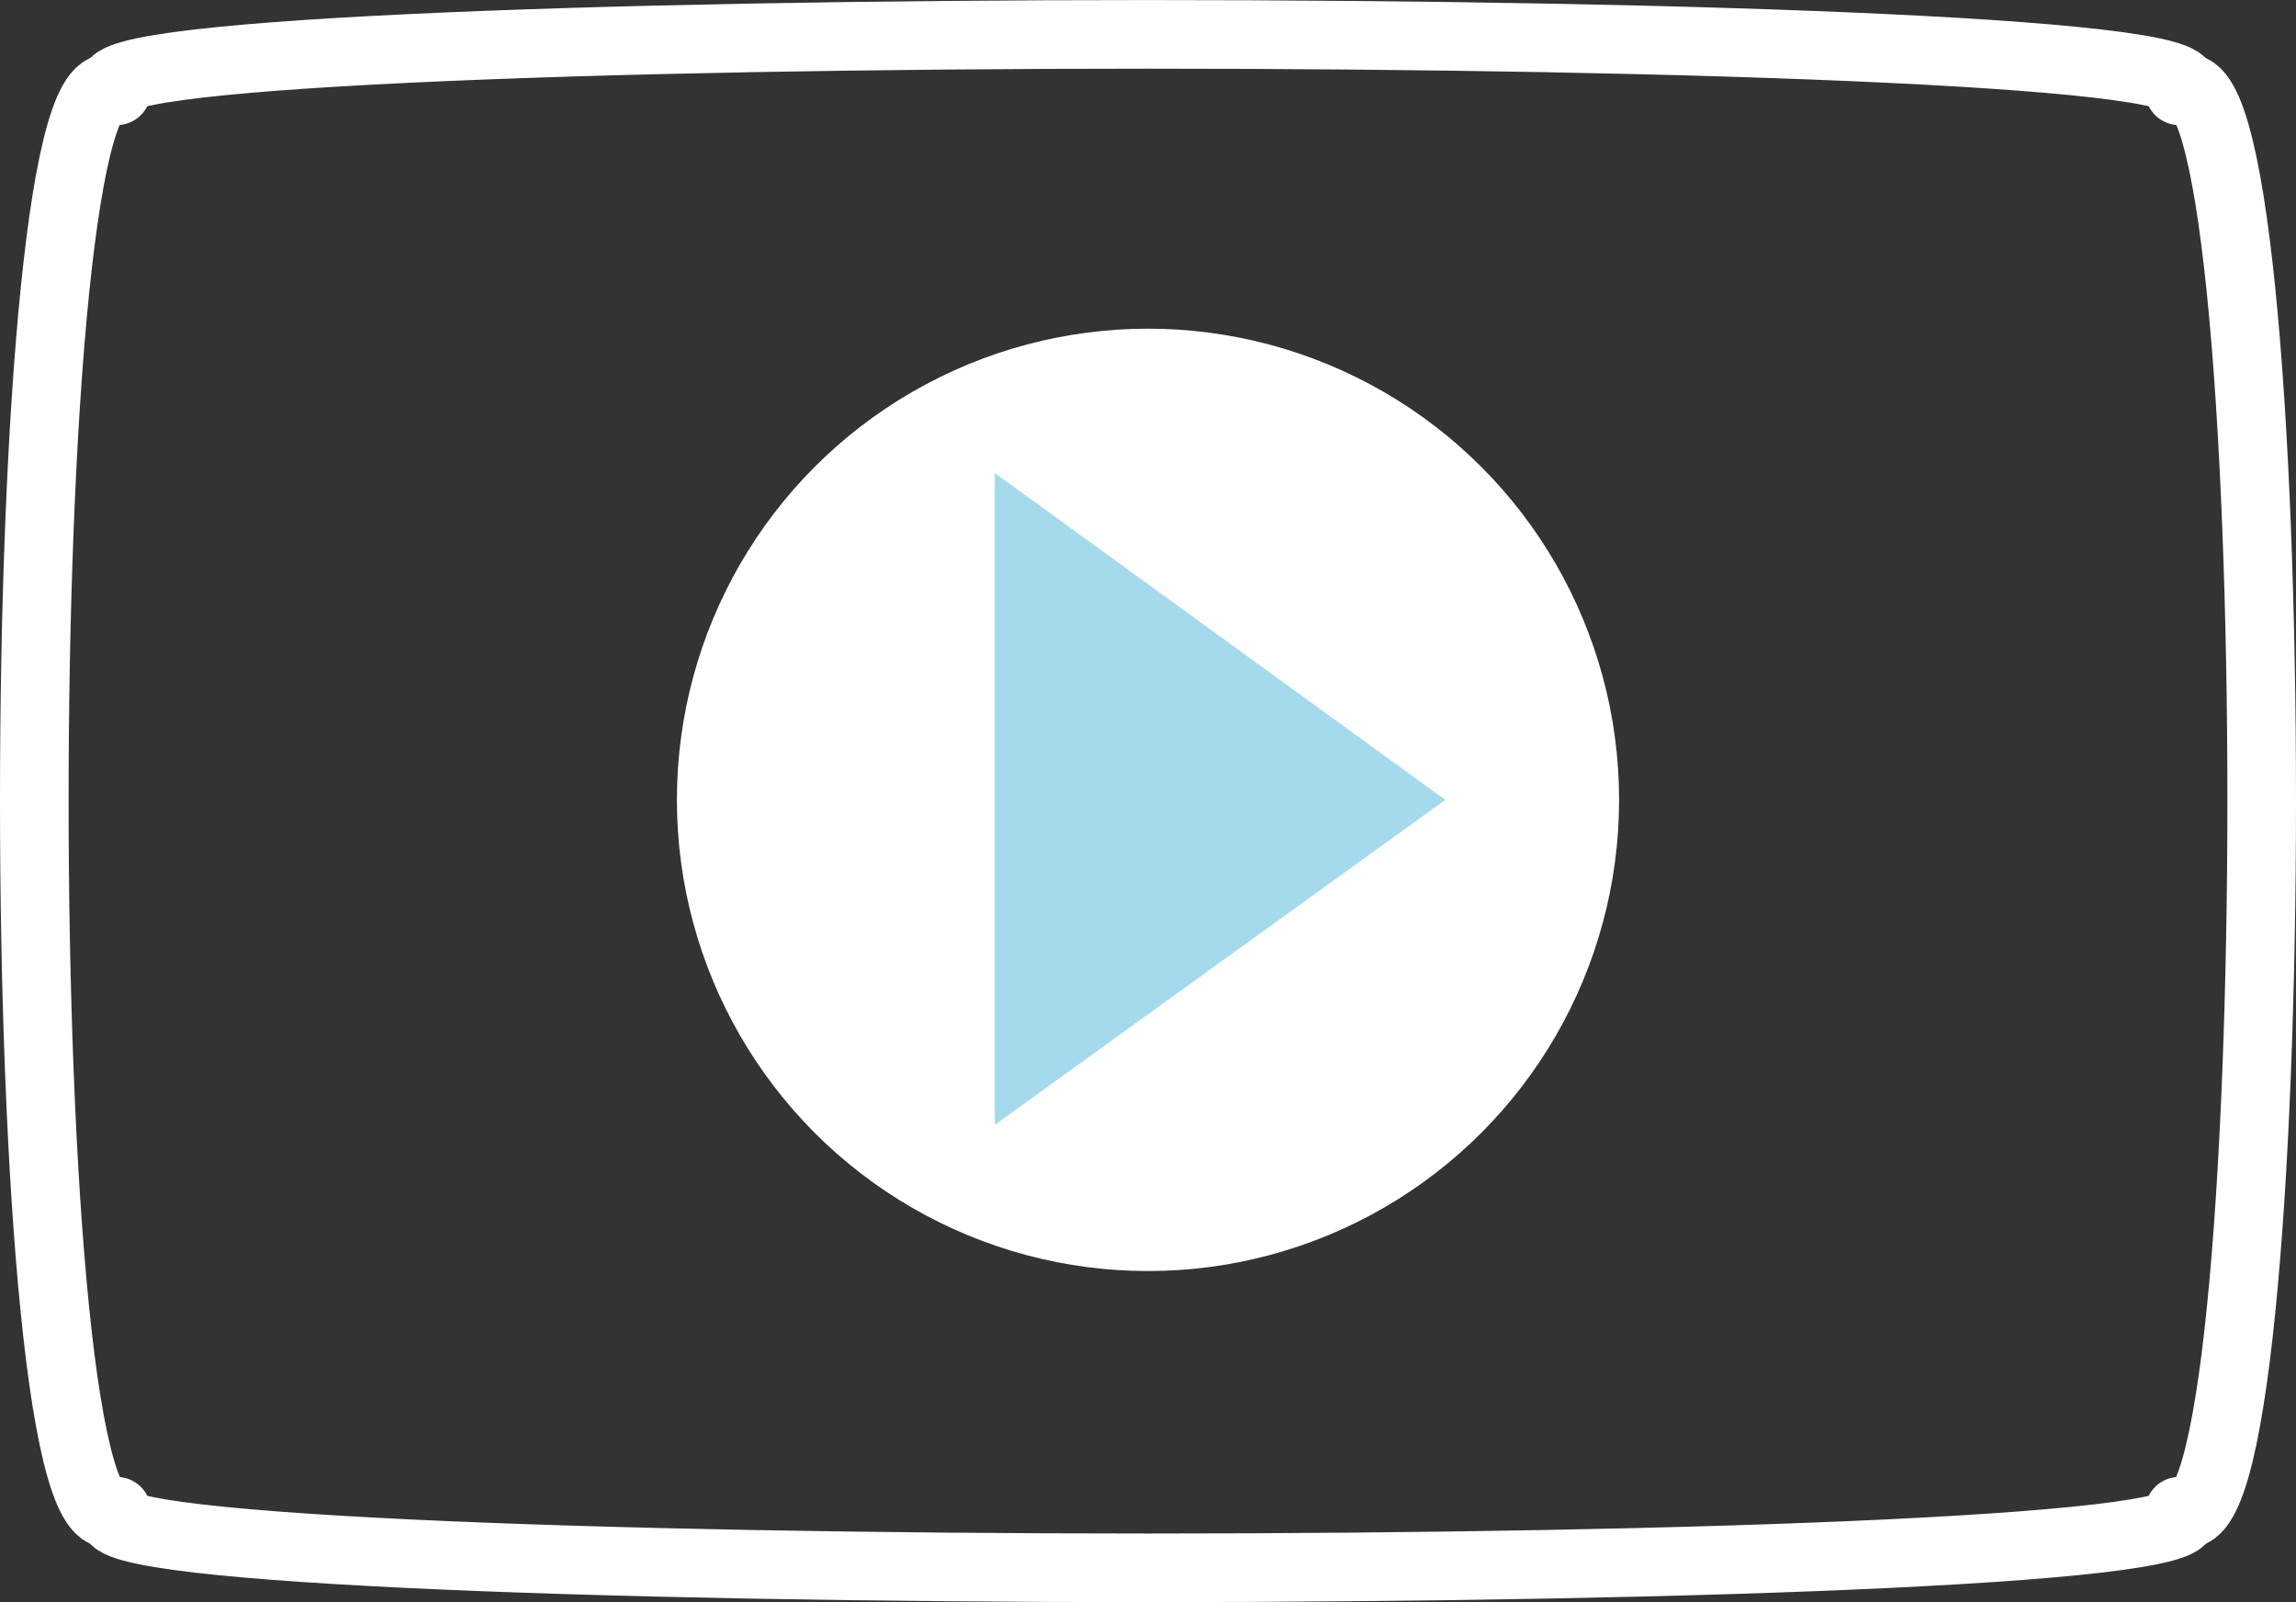 <?xml version="1.0" encoding="UTF-8"?>
<svg id="_レイヤー_1" data-name="レイヤー 1" xmlns="http://www.w3.org/2000/svg" viewBox="0 0 100.4 70.05">
  <rect x="0" y="0" width="100.4" height="70.05" fill="#333333" stroke="none"/>
  <defs>
    <style>
      .cls-1 {
        fill: #a5daec;
      }

      .cls-1, .cls-2 {
        stroke-width: 0px;
      }

      .cls-2 {
        fill: #fff;
      }

      .cls-3 {
        fill: none;
        stroke: #fff;
        stroke-linecap: round;
        stroke-linejoin: round;
        stroke-width: 3px;
      }
    </style>
  </defs>
  <path class="cls-3" d="m95.3,66.07c4.8,3.3-95,3.3-90.2,0-4.8,3.2-4.8-65.4,0-62.1C.3.68,100.1.68,95.3,3.97c4.8-3.3,4.8,65.3,0,62.1Z"/>
  <g>
    <circle class="cls-2" cx="50.2" cy="34.97" r="20.6"/>
    <polygon class="cls-1" points="63.2 34.97 43.5 20.68 43.5 49.18 63.2 34.97"/>
  </g>
</svg>